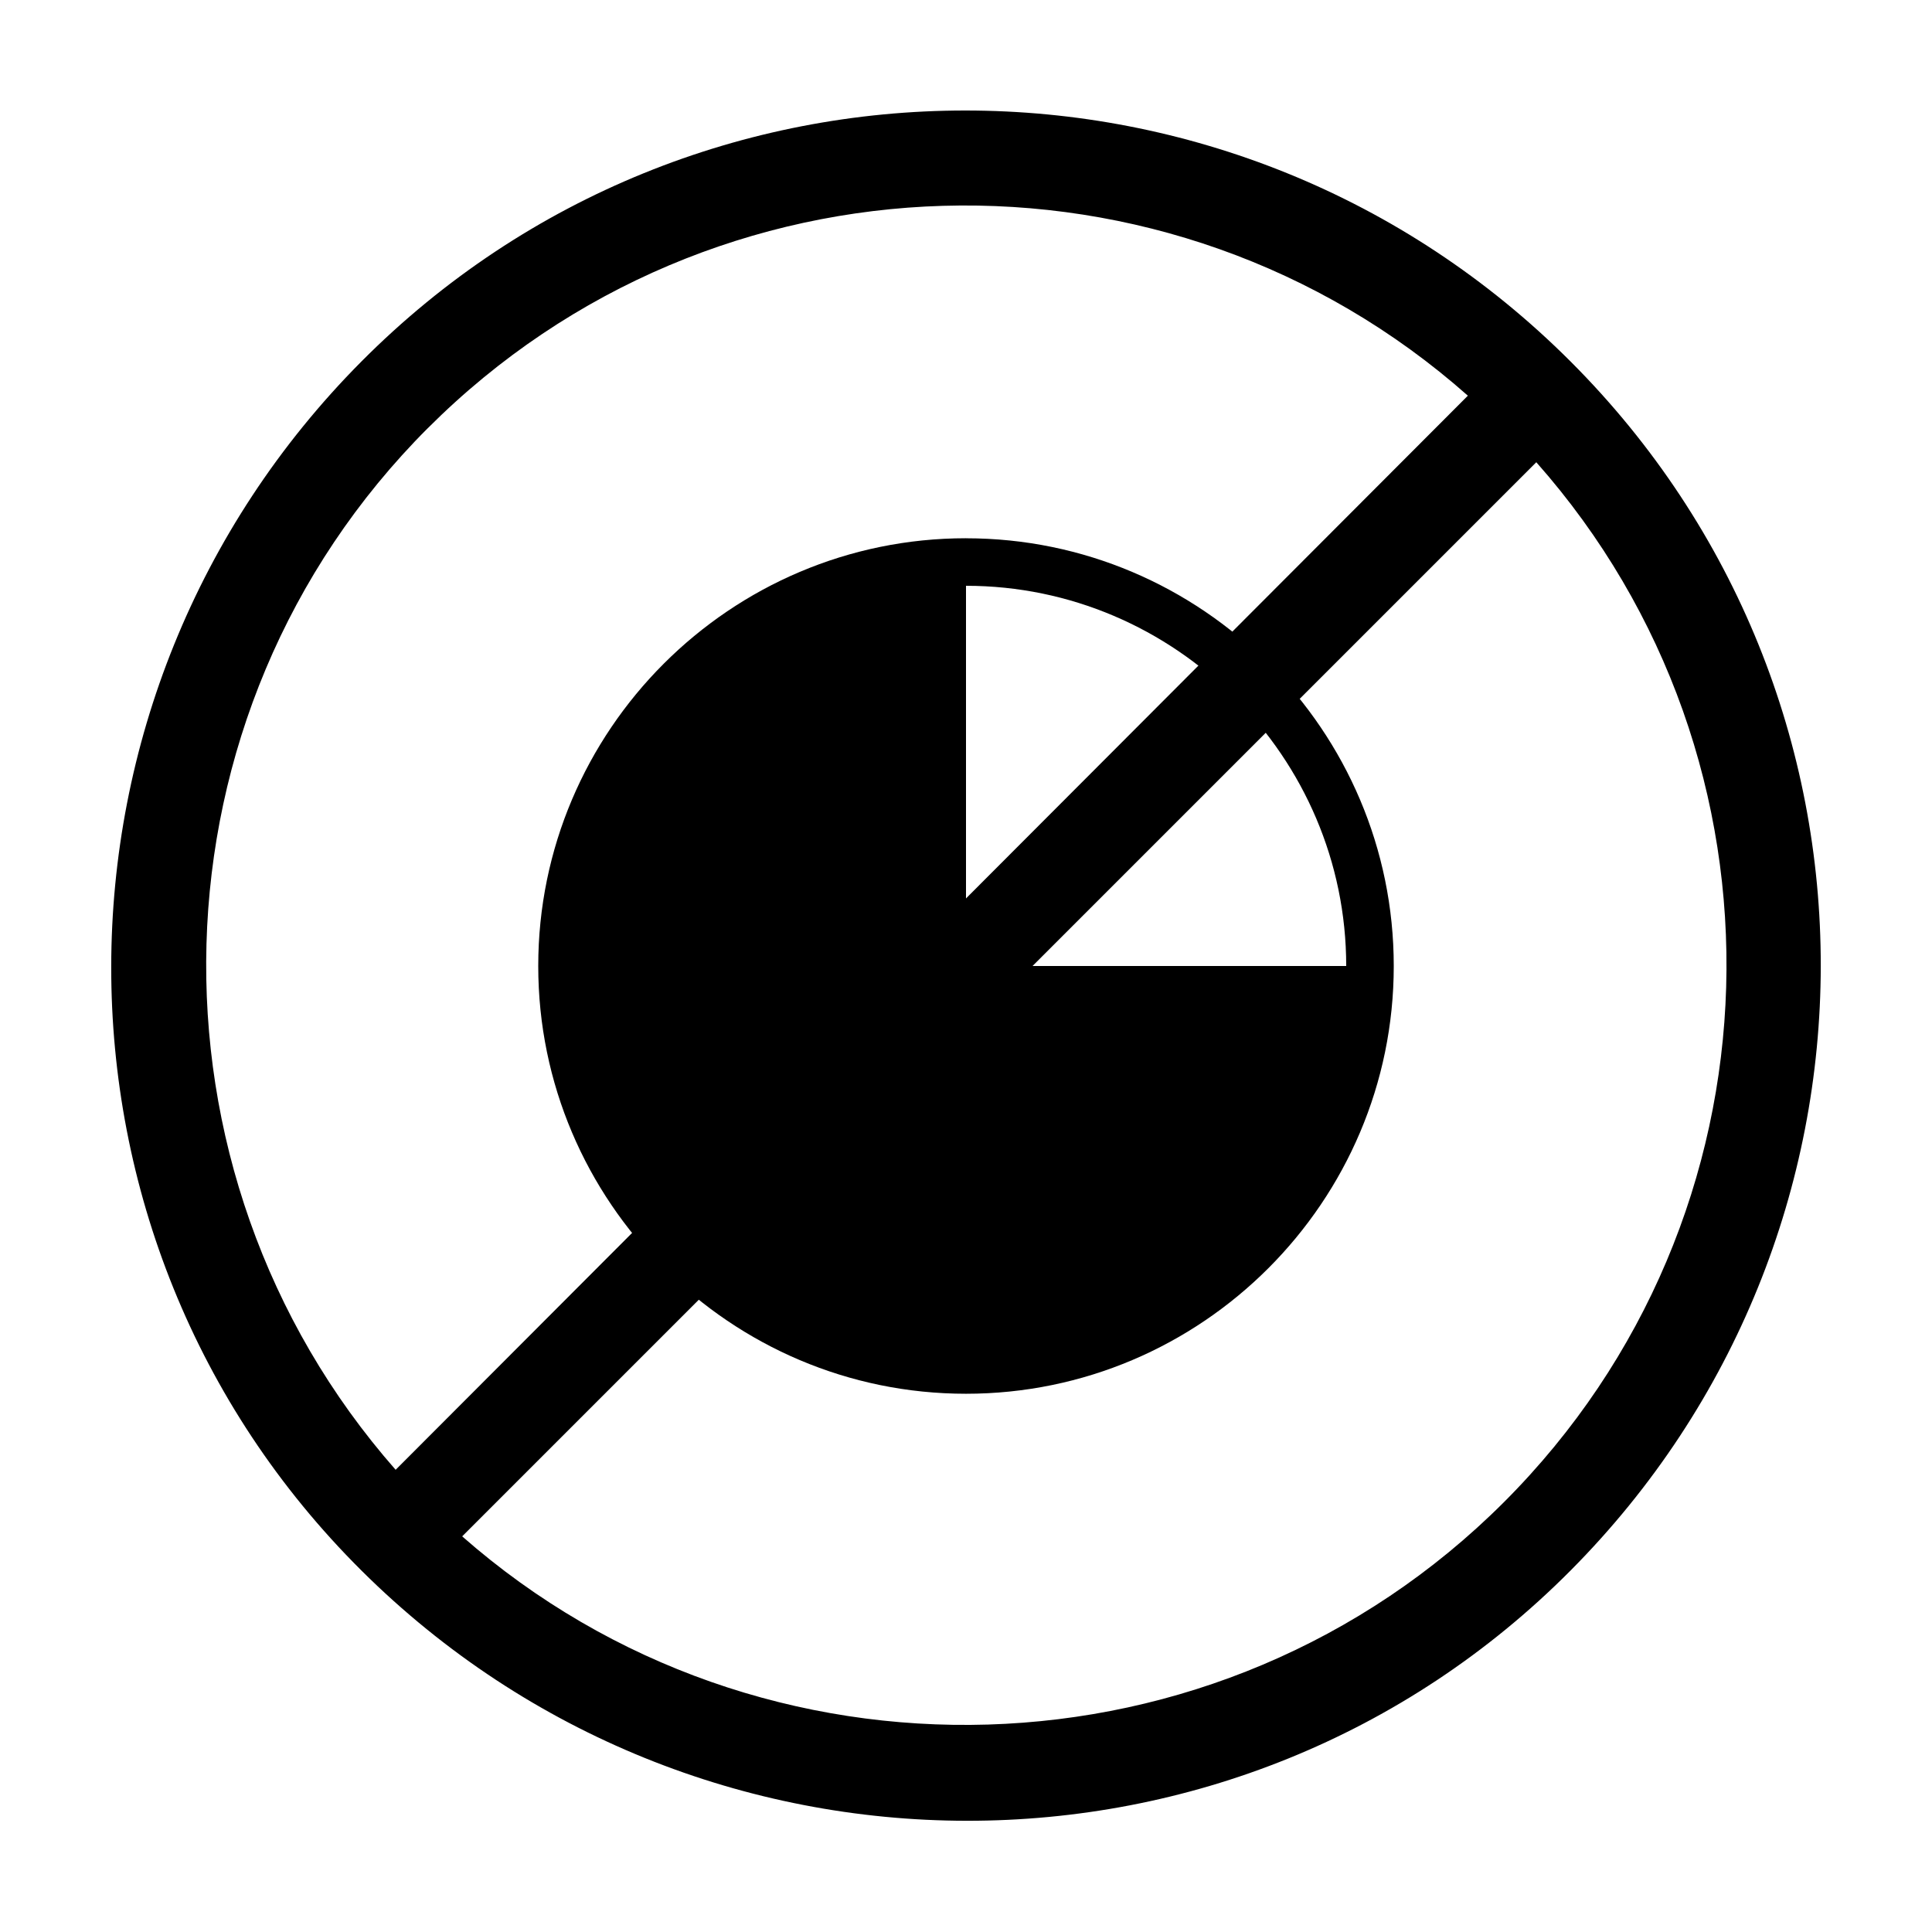 <?xml version="1.0" encoding="UTF-8"?>
<!-- Uploaded to: SVG Repo, www.svgrepo.com, Generator: SVG Repo Mixer Tools -->
<svg fill="#000000" width="800px" height="800px" version="1.1" viewBox="144 144 512 512" xmlns="http://www.w3.org/2000/svg">
 <g>
  <path d="m560.21 239.79c-88.672-88.672-232.26-88.672-320.42 0-88.168 88.672-88.672 232.26 0 320.42 88.672 88.168 232.26 88.672 320.42 0 88.164-88.668 88.668-231.75 0-320.42zm-302.79 17.637c75.57-75.57 196.48-78.594 275.58-8.566l-284.15 284.65c-69.527-79.098-67.008-200.52 8.566-276.09zm9.066 293.72 284.65-284.65c70.031 79.098 67.008 200.01-8.566 275.58-75.57 75.574-196.99 78.598-276.09 9.07z"/>
  <path d="m400 286.64c-62.473 0-113.36 50.883-113.36 113.36s50.883 113.36 113.36 113.36c62.473 0.004 113.36-50.879 113.36-113.35s-50.883-113.36-113.36-113.36zm0 113.36v-100.76c55.418 0 100.76 45.344 100.76 100.76z"/>
 </g>
</svg>